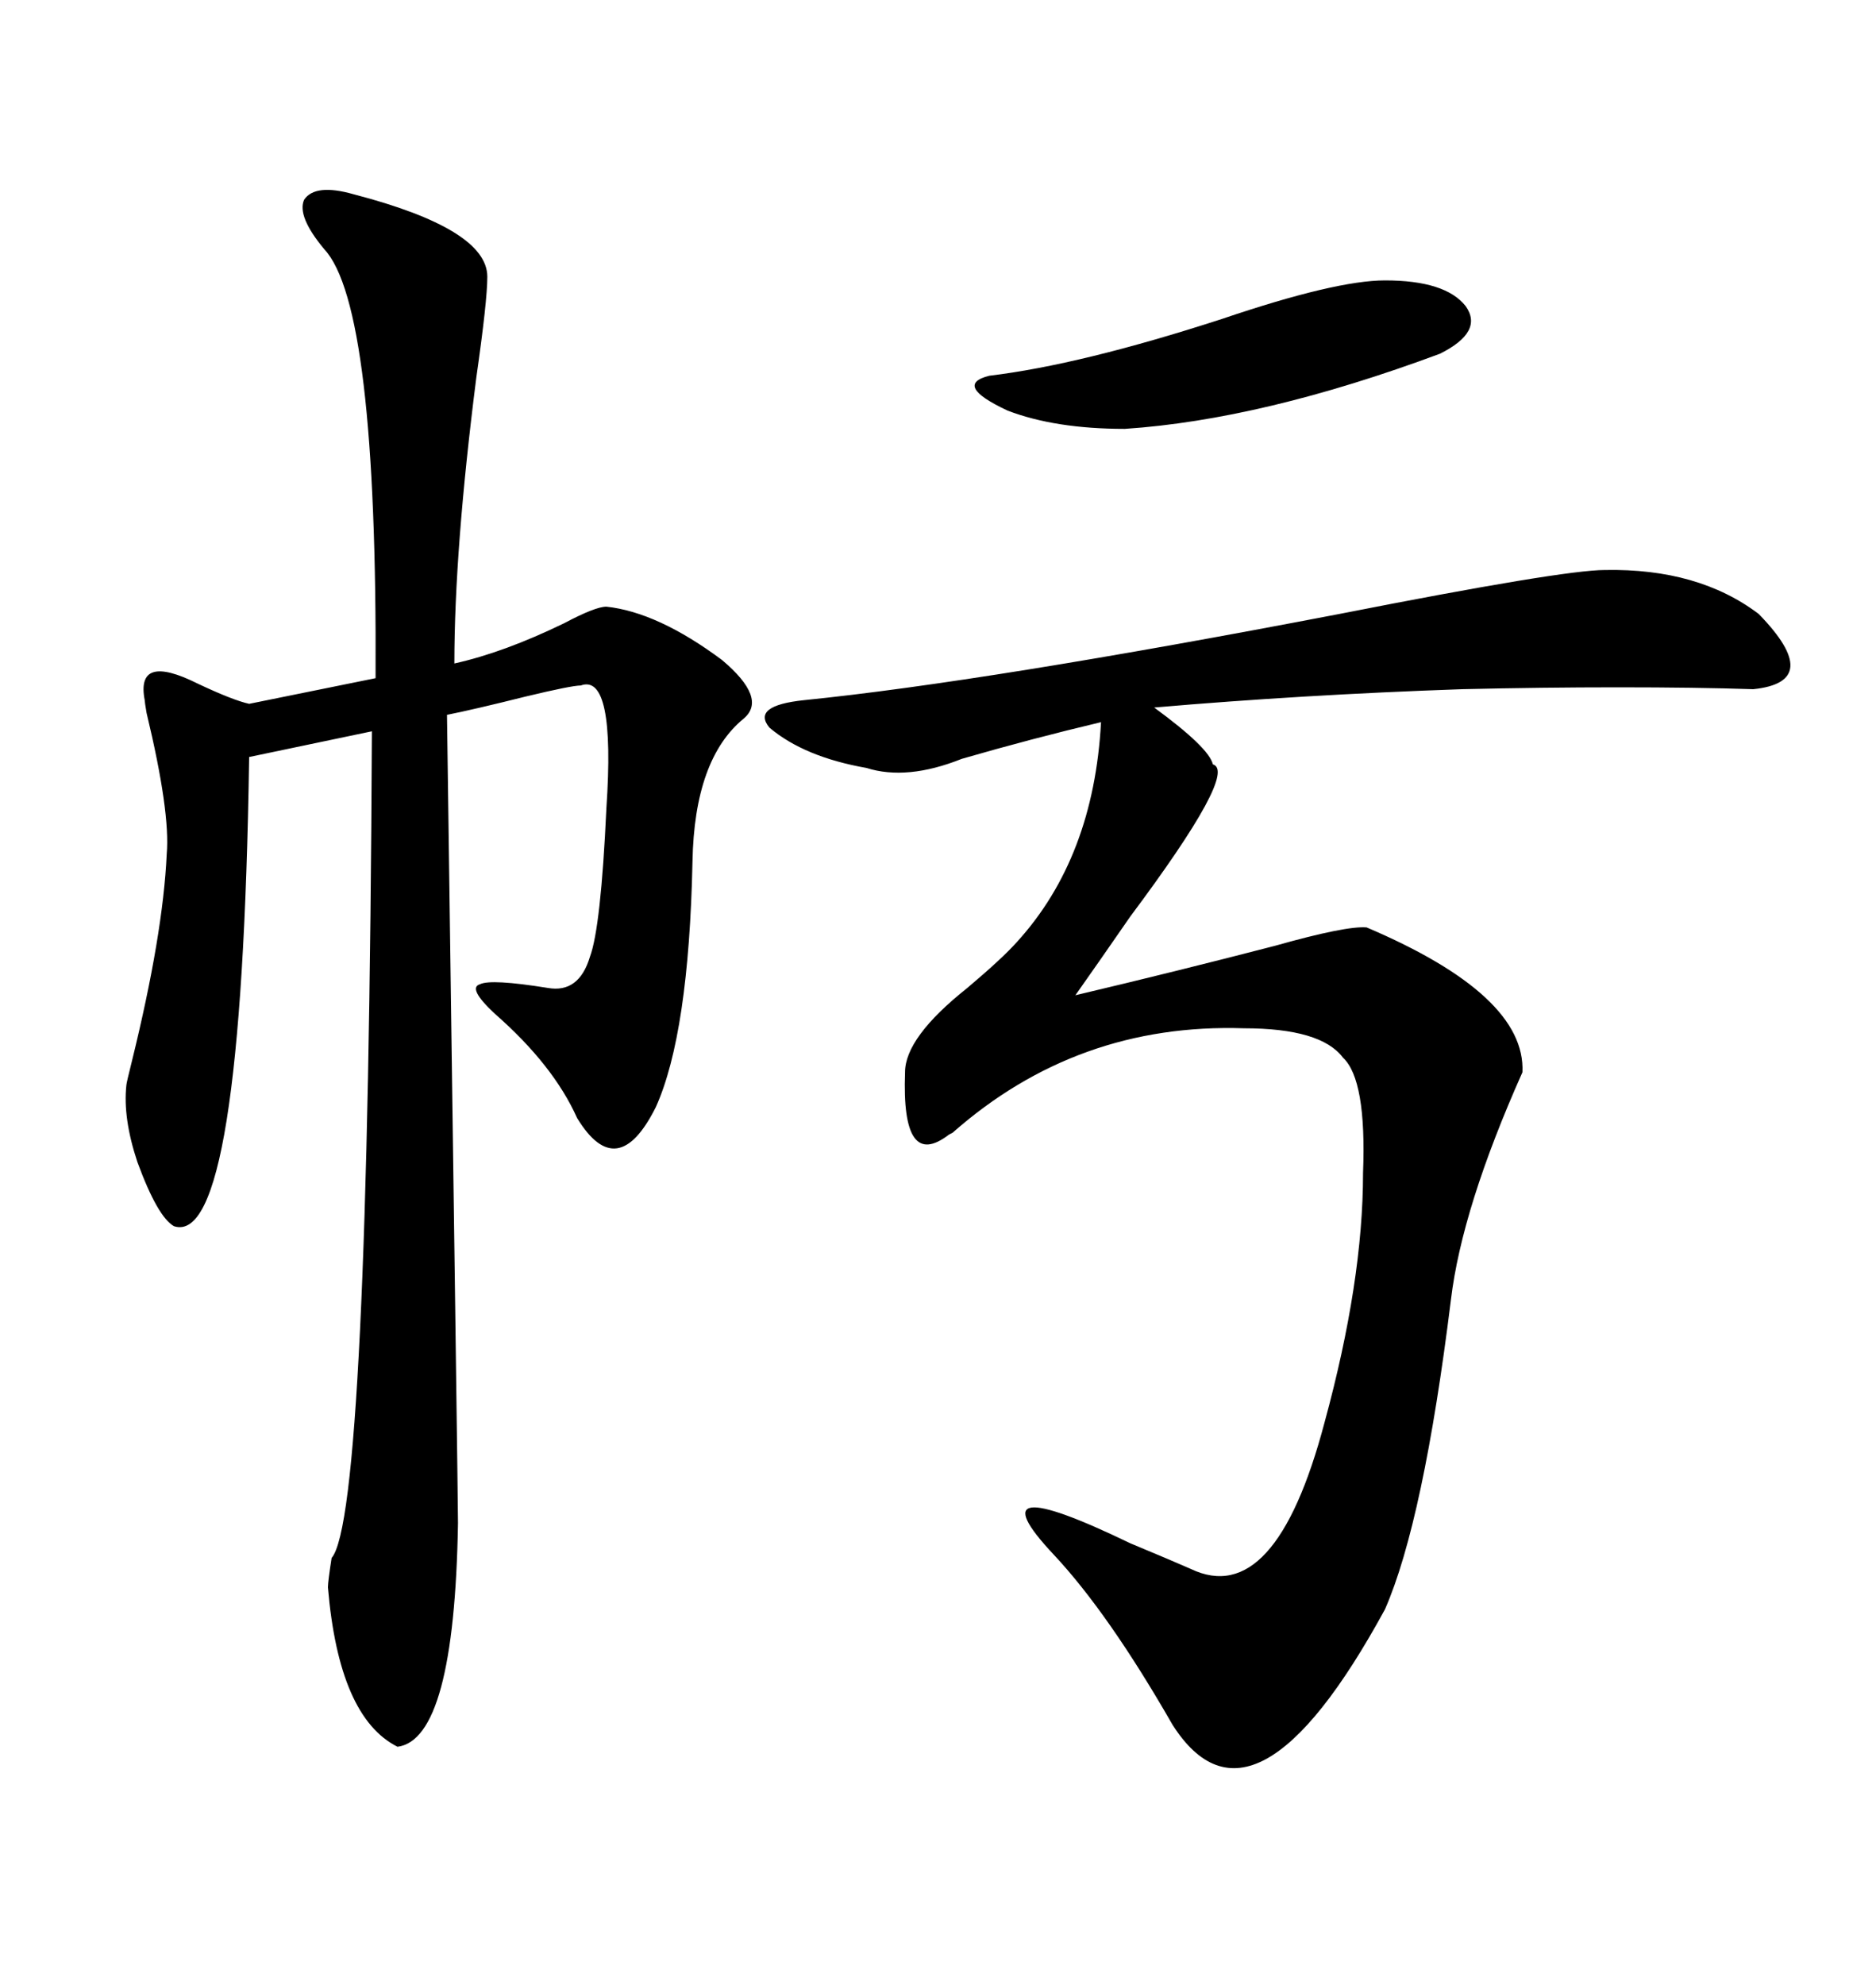 <svg xmlns="http://www.w3.org/2000/svg" xmlns:xlink="http://www.w3.org/1999/xlink" width="300" height="317.285"><path d="M256.64 91.11L256.64 91.11Q271.58 90.82 281.25 98.14L281.25 98.14Q291.80 108.98 280.37 110.16L280.37 110.16Q271.29 109.86 258.69 109.86L258.69 109.86Q246.68 109.86 233.79 110.16L233.79 110.16Q208.30 111.04 184.57 113.09L184.57 113.09Q193.36 119.53 193.95 122.17L193.95 122.17Q198.05 123.34 180.76 146.48L180.76 146.48Q175.49 154.10 171.97 159.08L171.97 159.08Q188.09 155.27 203.91 151.17L203.91 151.17Q215.33 147.95 218.55 148.24L218.55 148.24Q244.04 159.08 243.46 171.39L243.46 171.39Q233.79 193.07 232.03 207.71L232.03 207.71Q227.64 243.16 221.48 257.23L221.48 257.23Q200.39 295.90 187.50 275.68L187.50 275.68Q177.25 257.81 168.46 248.44L168.46 248.44Q155.27 234.38 180.76 246.68L180.76 246.68Q187.79 249.61 190.43 250.78L190.43 250.78Q203.91 257.23 211.82 227.34L211.82 227.34Q217.97 204.79 217.97 187.50L217.97 187.50Q218.55 172.56 214.75 169.04L214.75 169.04Q211.23 164.36 198.93 164.36L198.93 164.36Q172.27 163.48 152.34 181.05L152.34 181.05Q152.34 181.05 151.76 181.35L151.76 181.35Q144.14 187.21 144.73 171.39L144.73 171.39Q144.73 165.82 154.69 157.91L154.69 157.91Q160.25 153.22 162.60 150.59L162.60 150.59Q174.90 137.11 176.07 115.43L176.07 115.43Q164.94 118.07 153.81 121.29L153.81 121.29Q145.02 124.80 138.57 122.75L138.57 122.75Q128.61 121.00 123.05 116.31L123.05 116.31Q120.12 112.79 128.61 111.91L128.61 111.91Q157.62 108.98 214.16 98.14L214.16 98.14Q249.90 91.11 256.64 91.11ZM56.54 31.05L56.54 31.05Q77.93 36.62 77.93 44.24L77.93 44.24Q77.93 48.05 76.17 60.35L76.17 60.35Q72.66 87.89 72.66 106.05L72.66 106.05Q80.57 104.30 90.23 99.61L90.23 99.61Q95.21 96.97 96.97 96.97L96.97 96.97Q105.18 97.85 115.43 105.47L115.43 105.47Q122.75 111.62 118.95 114.84L118.95 114.84Q111.04 121.29 110.74 137.70L110.74 137.70Q110.16 165.23 104.88 176.95L104.88 176.95Q98.73 189.26 92.29 178.71L92.29 178.71Q88.48 170.21 79.10 162.01L79.10 162.01Q74.71 157.91 76.76 157.32L76.76 157.32Q78.52 156.45 87.60 157.91L87.60 157.91Q92.58 158.79 94.34 152.93L94.34 152.93Q96.09 148.24 96.97 129.20L96.97 129.20Q98.44 107.52 92.87 109.57L92.87 109.57Q91.41 109.57 84.08 111.33L84.08 111.33Q75.88 113.38 71.48 114.26L71.48 114.26Q73.24 239.94 73.24 243.46L73.24 243.46Q72.66 278.03 63.57 279.20L63.57 279.20Q54.20 274.51 52.44 253.71L52.44 253.71Q52.44 252.83 53.03 249.02L53.03 249.02Q58.89 242.29 59.47 116.89L59.47 116.89L39.84 121.00Q38.67 199.51 27.83 196.00L27.83 196.00Q25.20 194.53 21.97 185.74L21.97 185.74Q19.63 178.71 20.21 173.44L20.21 173.44Q20.21 173.14 21.09 169.63L21.09 169.63Q26.07 149.41 26.66 136.52L26.66 136.52Q27.25 129.79 23.44 113.96L23.44 113.96Q23.14 112.21 23.14 111.91L23.14 111.91Q21.68 104.30 31.64 109.28L31.64 109.28Q37.21 111.91 39.84 112.50L39.84 112.50L60.06 108.40Q60.35 48.93 51.86 39.84L51.86 39.84Q47.46 34.57 48.63 31.93L48.63 31.93Q50.39 29.30 56.54 31.05ZM221.48 44.82L221.48 44.82Q231.15 44.82 234.38 48.93L234.38 48.93Q237.30 53.03 230.27 56.54L230.27 56.54Q201.86 67.09 179.88 68.55L179.88 68.55Q168.75 68.55 161.13 65.63L161.13 65.63Q152.34 61.52 158.20 60.06L158.20 60.06Q172.85 58.30 195.41 50.98L195.41 50.98Q213.57 44.82 221.48 44.82Z"/></svg>